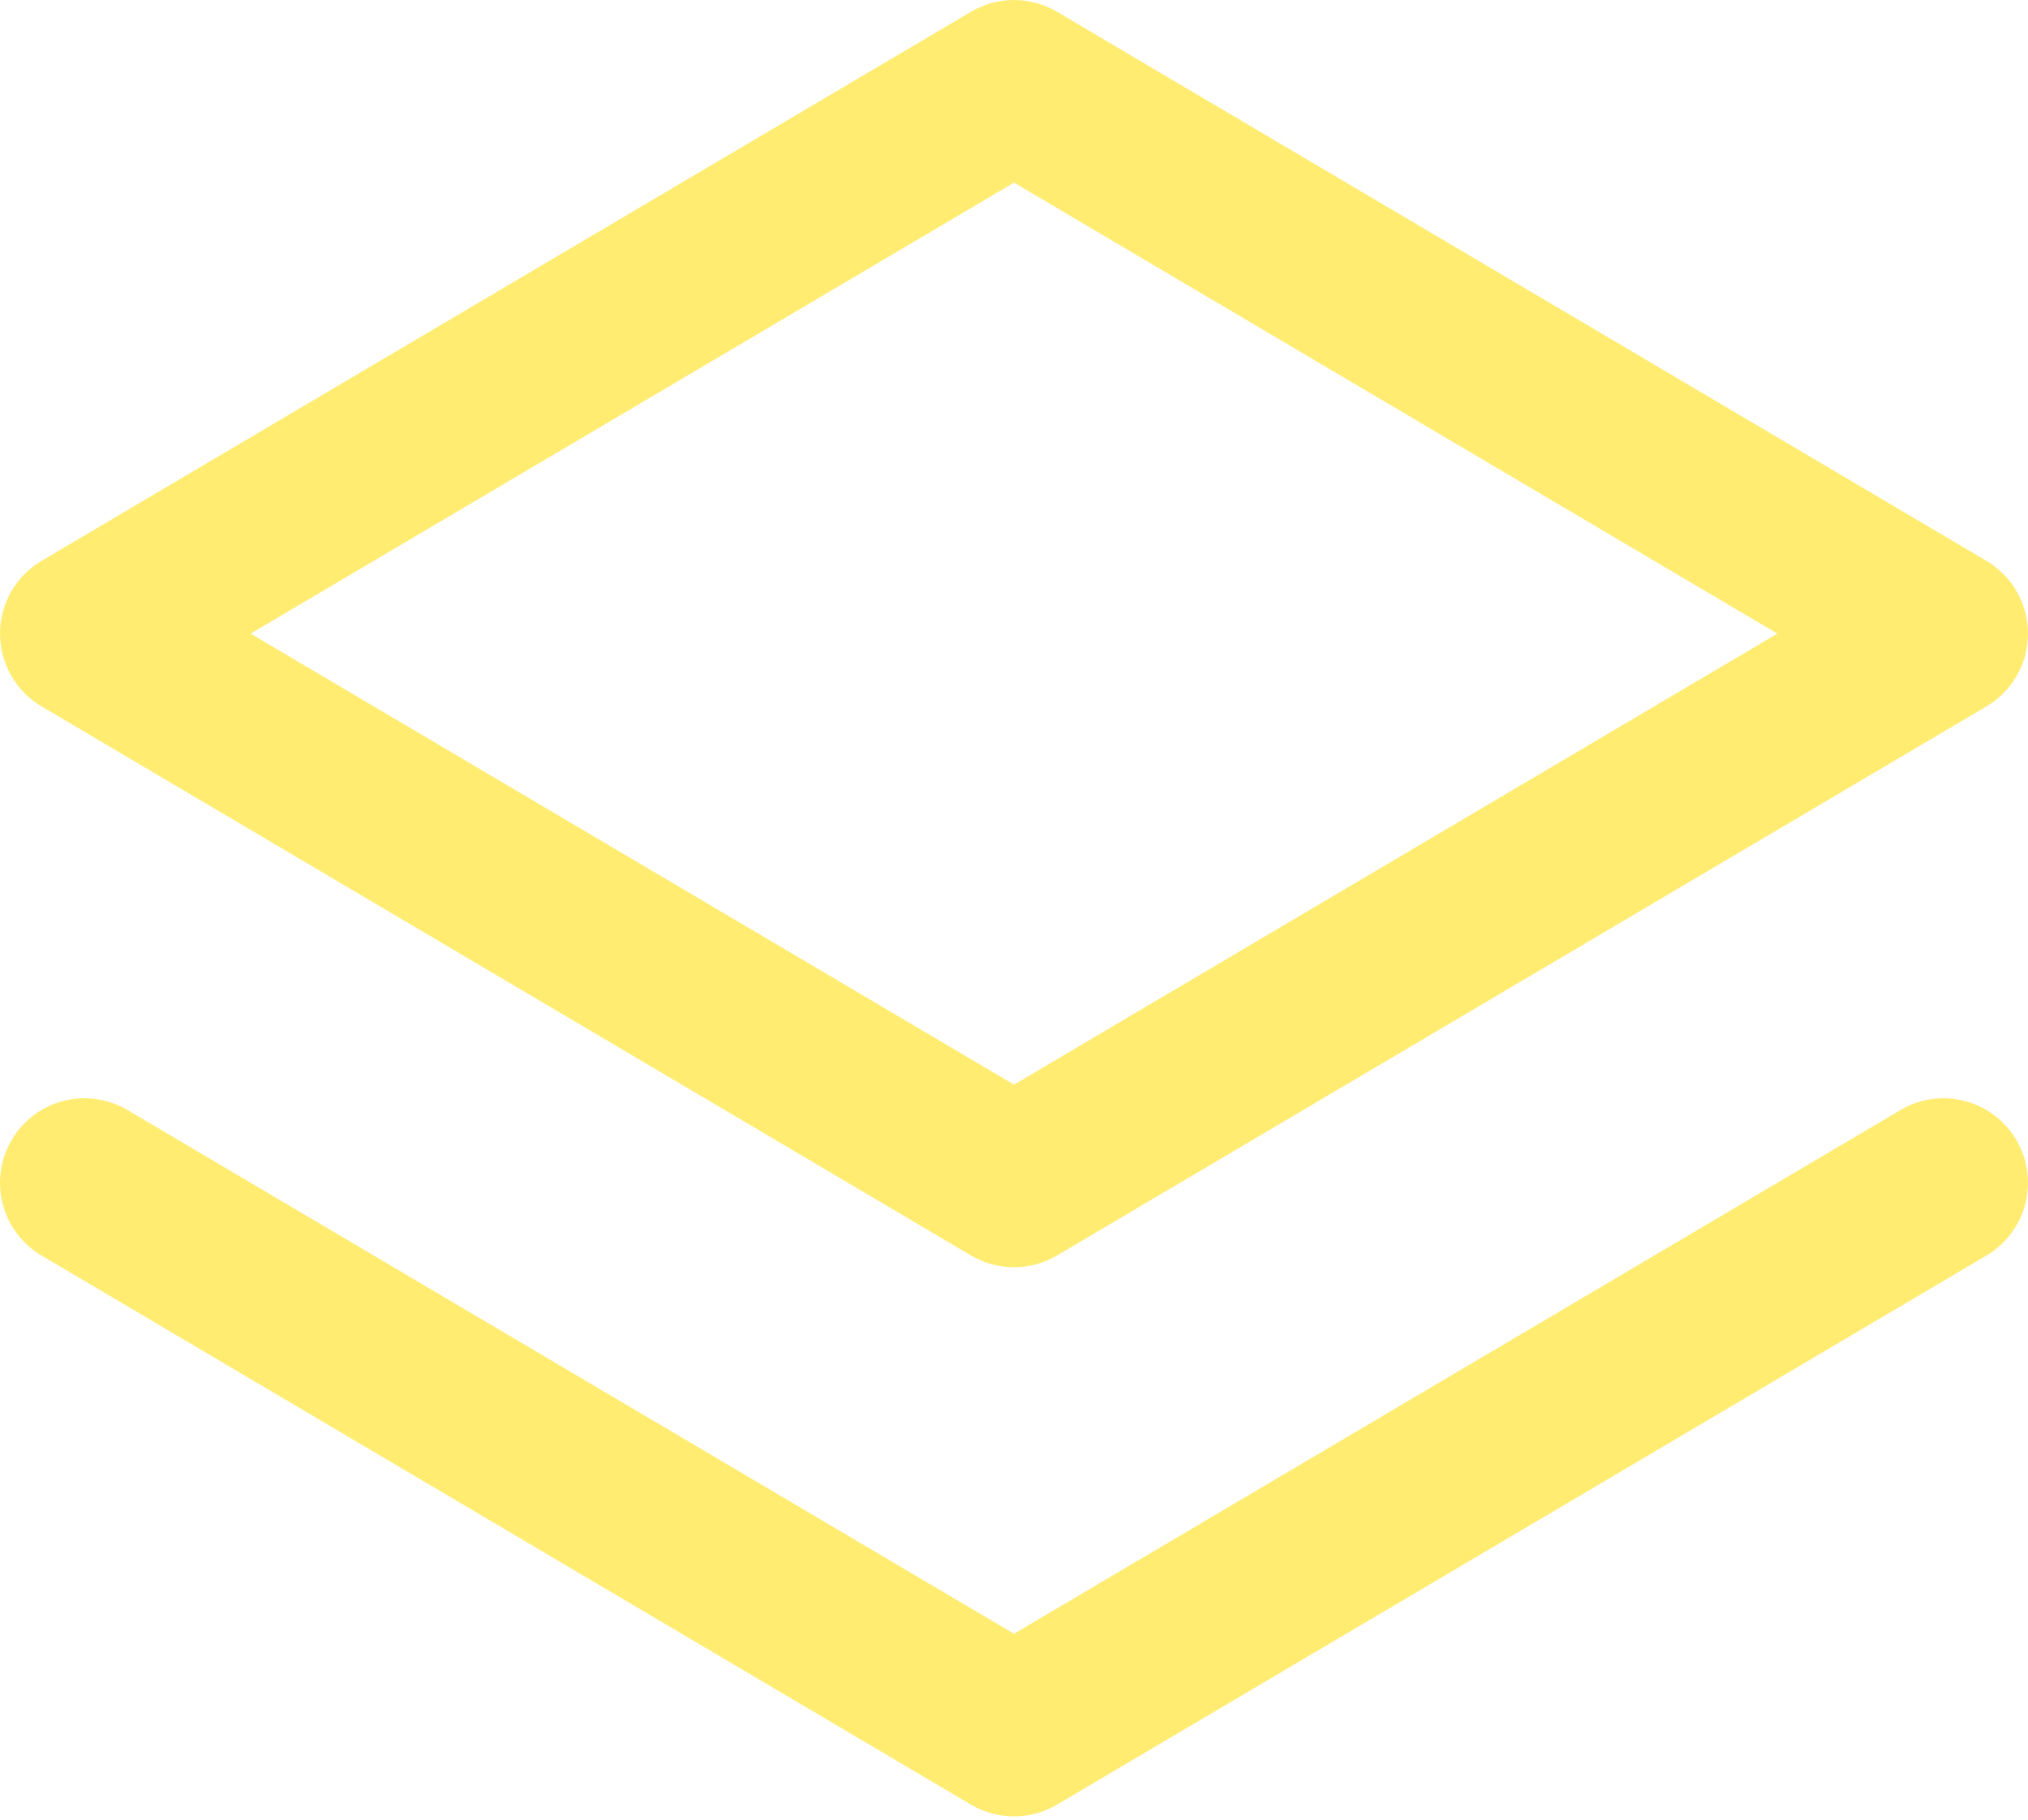 <?xml version="1.0" encoding="UTF-8"?> <svg xmlns="http://www.w3.org/2000/svg" width="127" height="114" viewBox="0 0 127 114" fill="none"> <path fill-rule="evenodd" clip-rule="evenodd" d="M66.192 0.736C64.531 -0.245 62.469 -0.245 60.808 0.736L2.6 35.131C0.989 36.083 0.001 37.816 0.001 39.687C0.001 41.558 0.989 43.291 2.6 44.243L60.808 78.638C62.469 79.619 64.531 79.619 66.192 78.638L124.399 44.243C126.011 43.291 127 41.558 127 39.687C127 37.816 126.011 36.083 124.399 35.131L66.192 0.736ZM63.5 67.936L15.694 39.687L63.5 11.438L111.306 39.687L63.5 67.936ZM7.984 69.527C5.468 68.04 2.224 68.874 0.737 71.39C-0.75 73.906 0.084 77.151 2.6 78.638L60.808 113.034C62.469 114.015 64.531 114.015 66.192 113.034L124.399 78.638C126.916 77.151 127.75 73.906 126.263 71.39C124.776 68.874 121.531 68.04 119.016 69.527L63.5 102.331L7.984 69.527Z" fill="#FFEC71"></path> </svg> 